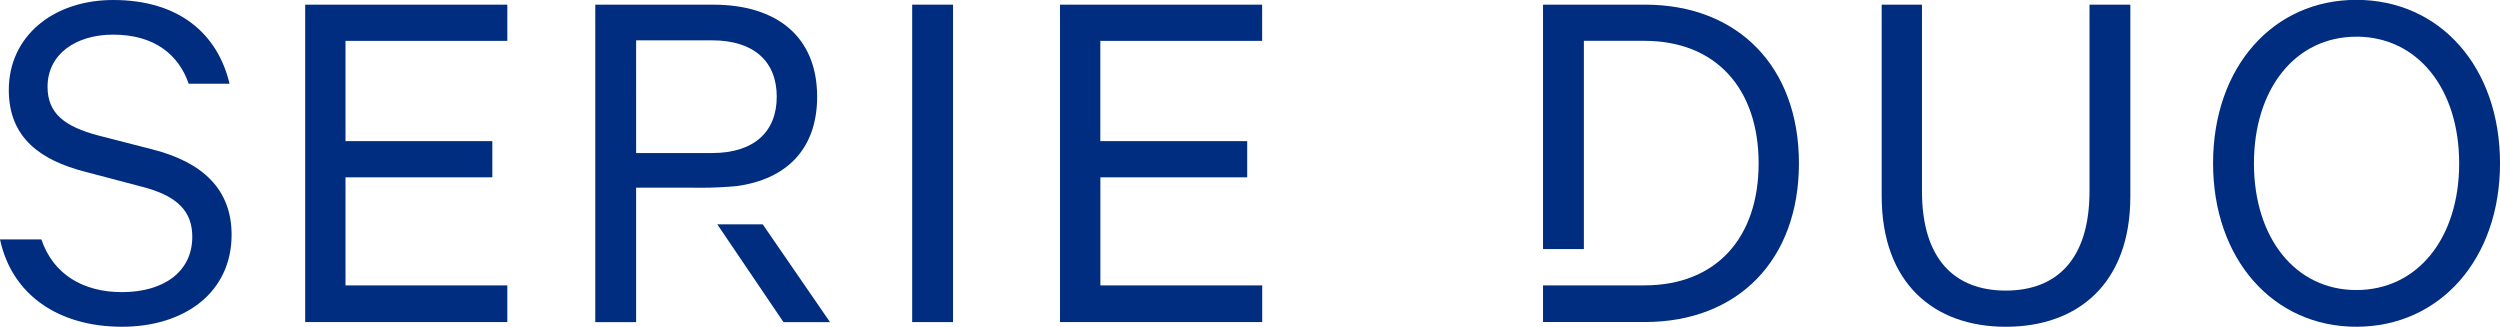 <?xml version="1.0" encoding="UTF-8"?>
<svg xmlns="http://www.w3.org/2000/svg" xmlns:xlink="http://www.w3.org/1999/xlink" id="Grupo_2049" data-name="Grupo 2049" width="163.666" height="21.391" viewBox="0 0 163.666 21.391">
  <defs>
    <clipPath id="clip-path">
      <rect id="Rectángulo_5293" data-name="Rectángulo 5293" width="85.508" height="21.391" transform="translate(0 0)" fill="#002d7f"></rect>
    </clipPath>
    <clipPath id="clip-path-2">
      <rect id="Rectángulo_5303" data-name="Rectángulo 5303" width="62.65" height="21.391" transform="translate(0 0)" fill="#002d7f"></rect>
    </clipPath>
  </defs>
  <g id="Grupo_1024" data-name="Grupo 1024" transform="translate(0 0)">
    <g id="Grupo_1023" data-name="Grupo 1023" transform="translate(0 0)" clip-path="url(#clip-path)">
      <path id="Trazado_4569" data-name="Trazado 4569" d="M2.708,15.671c.779,2.3,2.741,3.453,5.28,3.453,2.708,0,4.6-1.32,4.6-3.622,0-1.625-.914-2.674-3.317-3.284l-3.723-.981C2.674,10.492.576,9.037.576,5.889.576,2.369,3.487,0,7.412,0c4.3,0,6.837,2.2,7.616,5.483H12.354c-.643-1.862-2.2-3.215-4.941-3.215-2.47,0-4.3,1.286-4.3,3.419,0,1.76,1.151,2.606,3.317,3.181l3.554.914c3.316.846,5.178,2.64,5.178,5.585,0,3.757-3.046,6.024-7.175,6.024S.779,19.326,0,15.671Z" transform="translate(0 0)" fill="#002d7f"></path>
      <path id="Trazado_4570" data-name="Trazado 4570" d="M53.064.606v2.37H42.47V9.542h9.612v2.37H42.47v7.074H53.064v2.4H39.83V.606Z" transform="translate(-19.851 -0.302)" fill="#002d7f"></path>
      <rect id="Rectángulo_5292" data-name="Rectángulo 5292" width="2.674" height="20.782" transform="translate(59.717 0.304)" fill="#002d7f"></rect>
      <path id="Trazado_4571" data-name="Trazado 4571" d="M151.578.606v2.37H140.984V9.542H150.6v2.37h-9.612v7.074h10.594v2.4H138.344V.606Z" transform="translate(-68.95 -0.302)" fill="#002d7f"></path>
      <path id="Trazado_4573" data-name="Trazado 4573" d="M96.591,29.279H93.617l4.332,6.4h3.046Z" transform="translate(-46.658 -14.592)" fill="#002d7f"></path>
      <path id="Trazado_4574" data-name="Trazado 4574" d="M86.4,12.53q.272-.019.536-.043c3.249-.44,5.28-2.4,5.28-5.855,0-3.926-2.639-6.024-6.8-6.024H77.692V21.389h2.674v-8.8h3.689c.746.015,1.527,0,2.341-.059m-6.03-9.587h4.975c2.741,0,4.231,1.388,4.231,3.689s-1.49,3.689-4.231,3.689H80.366Z" transform="translate(-38.721 -0.302)" fill="#002d7f"></path>
    </g>
  </g>
  <g id="Grupo_1035" data-name="Grupo 1035" transform="translate(101.017 0)">
    <g id="Grupo_1036" data-name="Grupo 1036" transform="translate(0 0)" clip-path="url(#clip-path-2)">
      <path id="Trazado_4652" data-name="Trazado 4652" d="M44.146,13.13V.607h2.639V12.825c0,4.434,2.132,6.5,5.484,6.5s5.483-2.064,5.483-6.5V.607h2.674V13.164c0,5.686-3.418,8.53-8.156,8.53-4.7,0-8.123-2.843-8.123-8.563" transform="translate(-21.977 -0.302)" fill="#002d7f"></path>
      <path id="Trazado_4653" data-name="Trazado 4653" d="M96.725,21.391c-5.45,0-9.376-4.434-9.376-10.7,0-6.3,3.926-10.7,9.376-10.7,5.483,0,9.409,4.4,9.409,10.7,0,6.261-3.926,10.7-9.409,10.7m0-18.988c-3.994,0-6.7,3.418-6.7,8.293s2.708,8.292,6.7,8.292c4.027,0,6.735-3.418,6.735-8.292S100.752,2.4,96.725,2.4" transform="translate(-43.484 0)" fill="#002d7f"></path>
      <path id="Trazado_4654" data-name="Trazado 4654" d="M6.667.606H0v16H2.674V2.975h3.96c4.7,0,7.48,3.147,7.48,8.021s-2.776,7.988-7.48,7.988H0v2.4H6.667c6.092,0,10.086-4.062,10.086-10.391S12.759.606,6.667.606" transform="translate(0 -0.302)" fill="#002d7f"></path>
    </g>
  </g>
</svg>

